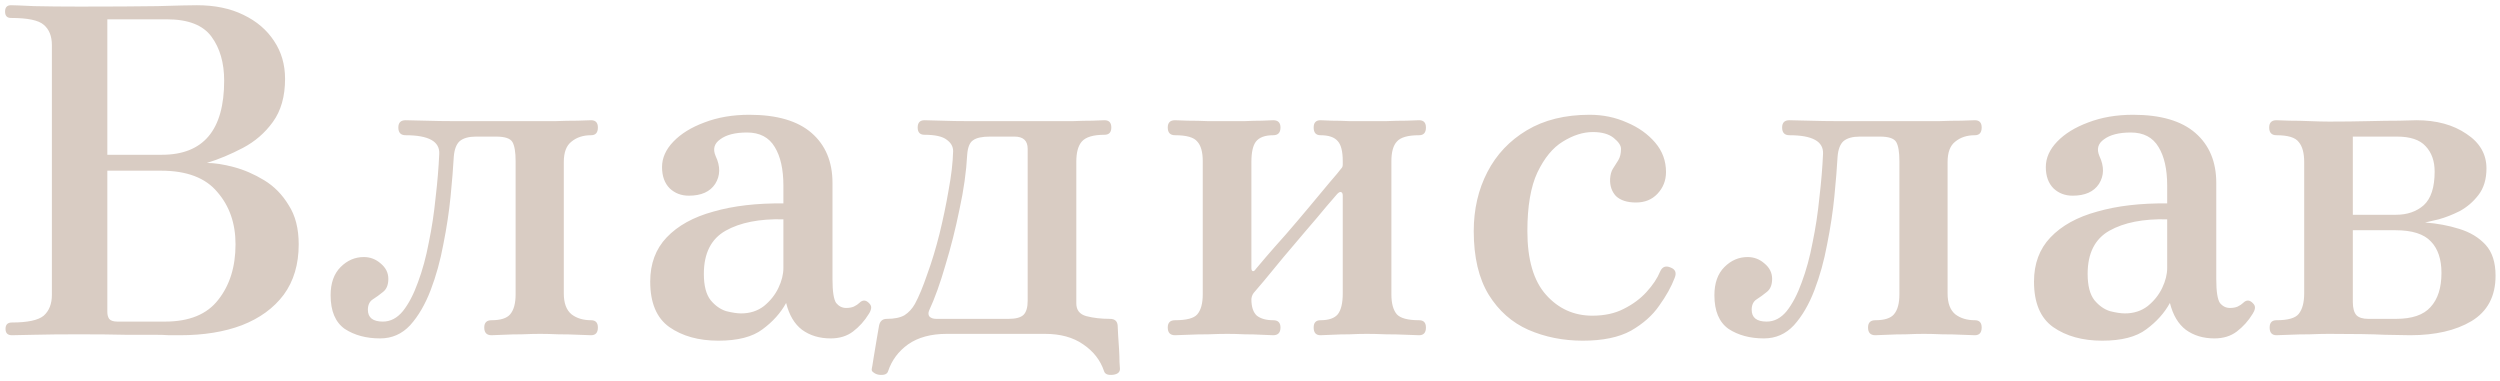 <?xml version="1.0" encoding="UTF-8"?> <svg xmlns="http://www.w3.org/2000/svg" width="440" height="67" viewBox="0 0 440 67" fill="none"><path d="M2.093 59C1.346 59 0.973 58.627 0.973 57.88C0.973 57.133 1.346 56.76 2.093 56.76C4.866 56.76 6.733 56.36 7.693 55.56C8.653 54.707 9.133 53.48 9.133 51.88V7.96C9.133 6.36 8.653 5.16 7.693 4.36C6.786 3.56 4.866 3.16 1.933 3.16C1.239 3.16 0.893 2.787 0.893 2.04C0.893 1.293 1.239 0.92 1.933 0.92C2.413 0.92 3.773 0.973 6.013 1.08C8.306 1.133 10.973 1.16 14.012 1.16C19.613 1.16 24.172 1.133 27.692 1.08C31.212 0.973 33.532 0.92 34.653 0.92C37.799 0.92 40.519 1.48 42.812 2.6C45.159 3.72 46.972 5.267 48.252 7.24C49.532 9.16 50.172 11.373 50.172 13.88C50.172 16.973 49.453 19.507 48.013 21.48C46.626 23.4 44.866 24.92 42.733 26.04C40.599 27.16 38.492 28.04 36.413 28.68C37.746 28.68 39.319 28.92 41.133 29.4C42.946 29.88 44.733 30.653 46.492 31.72C48.252 32.787 49.693 34.253 50.812 36.12C51.986 37.933 52.572 40.227 52.572 43C52.572 46.52 51.693 49.48 49.932 51.88C48.172 54.227 45.719 56.013 42.572 57.24C39.479 58.413 35.852 59 31.692 59C31.106 59 30.466 59 29.773 59C29.079 58.947 28.119 58.92 26.892 58.92C25.719 58.92 24.093 58.92 22.012 58.92C19.933 58.867 17.212 58.84 13.852 58.84C10.759 58.84 8.146 58.867 6.013 58.92C3.933 58.973 2.626 59 2.093 59ZM20.652 56.6H29.052C33.319 56.6 36.439 55.32 38.413 52.76C40.439 50.2 41.453 46.947 41.453 43C41.453 39.32 40.386 36.253 38.252 33.8C36.172 31.293 32.866 30.04 28.332 30.04H18.892V54.92C18.892 55.4 18.999 55.8 19.212 56.12C19.479 56.44 19.959 56.6 20.652 56.6ZM18.892 27.24H28.492C35.799 27.24 39.453 22.893 39.453 14.2C39.453 11.053 38.706 8.467 37.212 6.44C35.719 4.413 33.106 3.4 29.372 3.4H18.892V27.24ZM66.908 59.56C64.455 59.56 62.375 59 60.668 57.88C59.015 56.707 58.188 54.733 58.188 51.96C58.188 49.827 58.775 48.173 59.948 47C61.121 45.827 62.481 45.24 64.028 45.24C65.148 45.24 66.135 45.613 66.988 46.36C67.895 47.107 68.348 48.013 68.348 49.08C68.348 50.147 68.028 50.92 67.388 51.4C66.802 51.88 66.215 52.307 65.628 52.68C65.041 53.053 64.748 53.667 64.748 54.52C64.748 55.907 65.628 56.6 67.388 56.6C68.722 56.6 69.895 55.987 70.908 54.76C71.921 53.48 72.802 51.8 73.548 49.72C74.348 47.587 74.988 45.24 75.468 42.68C76.001 40.12 76.401 37.48 76.668 34.76C76.988 32.04 77.201 29.48 77.308 27.08C77.415 24.893 75.442 23.8 71.388 23.8C70.535 23.8 70.108 23.347 70.108 22.44C70.108 21.587 70.535 21.16 71.388 21.16C71.975 21.16 73.121 21.187 74.828 21.24C76.588 21.293 78.295 21.32 79.948 21.32H94.268C95.228 21.32 96.375 21.32 97.708 21.32C99.095 21.267 100.401 21.24 101.628 21.24C102.855 21.187 103.655 21.16 104.028 21.16C104.828 21.16 105.228 21.587 105.228 22.44C105.228 23.347 104.828 23.8 104.028 23.8C102.641 23.8 101.495 24.173 100.588 24.92C99.681 25.613 99.228 26.813 99.228 28.52V51.64C99.228 53.347 99.681 54.573 100.588 55.32C101.495 56.013 102.641 56.36 104.028 56.36C104.828 56.36 105.228 56.787 105.228 57.64C105.228 58.547 104.828 59 104.028 59C103.655 59 102.908 58.973 101.788 58.92C100.721 58.867 99.548 58.84 98.268 58.84C97.041 58.787 95.975 58.76 95.068 58.76C94.162 58.76 93.095 58.787 91.868 58.84C90.695 58.84 89.602 58.867 88.588 58.92C87.575 58.973 86.882 59 86.508 59C85.655 59 85.228 58.547 85.228 57.64C85.228 56.787 85.655 56.36 86.508 56.36C88.108 56.36 89.201 56.013 89.788 55.32C90.428 54.573 90.748 53.4 90.748 51.8V28.36C90.748 26.76 90.561 25.64 90.188 25C89.815 24.36 88.855 24.04 87.308 24.04H83.788C82.508 24.04 81.548 24.307 80.908 24.84C80.322 25.373 79.975 26.28 79.868 27.56C79.761 29.48 79.575 31.8 79.308 34.52C79.041 37.24 78.615 40.067 78.028 43C77.495 45.88 76.748 48.573 75.788 51.08C74.828 53.587 73.628 55.64 72.188 57.24C70.748 58.787 68.988 59.56 66.908 59.56ZM126.438 59.96C122.971 59.96 120.091 59.16 117.798 57.56C115.558 55.96 114.438 53.293 114.438 49.56C114.438 46.413 115.398 43.827 117.318 41.8C119.291 39.72 122.038 38.2 125.558 37.24C129.078 36.227 133.184 35.747 137.878 35.8V32.68C137.878 29.8 137.371 27.533 136.358 25.88C135.344 24.173 133.718 23.32 131.478 23.32C129.398 23.32 127.824 23.72 126.758 24.52C125.691 25.267 125.424 26.253 125.958 27.48C126.811 29.293 126.784 30.92 125.878 32.36C124.971 33.747 123.424 34.44 121.238 34.44C119.904 34.44 118.784 34.013 117.878 33.16C116.971 32.253 116.518 31 116.518 29.4C116.518 27.8 117.184 26.307 118.518 24.92C119.851 23.533 121.664 22.413 123.958 21.56C126.304 20.653 128.944 20.2 131.878 20.2C136.731 20.2 140.384 21.267 142.838 23.4C145.291 25.533 146.518 28.467 146.518 32.2V49.16C146.518 51.293 146.731 52.68 147.158 53.32C147.638 53.907 148.224 54.2 148.918 54.2C149.451 54.2 149.904 54.12 150.278 53.96C150.704 53.747 151.024 53.533 151.238 53.32C151.824 52.733 152.411 52.76 152.998 53.4C153.264 53.667 153.371 53.96 153.318 54.28C153.264 54.6 153.131 54.92 152.918 55.24C152.171 56.467 151.238 57.507 150.118 58.36C149.051 59.16 147.744 59.56 146.198 59.56C144.224 59.56 142.544 59.053 141.158 58.04C139.824 57.027 138.891 55.453 138.358 53.32C137.398 55.08 136.011 56.627 134.198 57.96C132.438 59.293 129.851 59.96 126.438 59.96ZM130.438 55.16C131.984 55.16 133.318 54.733 134.438 53.88C135.558 52.973 136.411 51.907 136.998 50.68C137.584 49.453 137.878 48.28 137.878 47.16V38.6C133.664 38.493 130.278 39.16 127.718 40.6C125.158 42.04 123.878 44.573 123.878 48.2C123.878 50.28 124.278 51.827 125.078 52.84C125.878 53.8 126.784 54.44 127.798 54.76C128.864 55.027 129.744 55.16 130.438 55.16ZM154.711 65.96C154.338 65.907 154.018 65.773 153.751 65.56C153.485 65.4 153.378 65.187 153.431 64.92C153.485 64.707 153.591 64.067 153.751 63C153.911 61.933 154.098 60.813 154.311 59.64C154.525 58.467 154.658 57.693 154.711 57.32C154.871 56.52 155.325 56.12 156.071 56.12C157.405 56.12 158.445 55.907 159.191 55.48C159.938 55 160.551 54.333 161.031 53.48C161.725 52.2 162.445 50.467 163.191 48.28C163.991 46.093 164.711 43.72 165.351 41.16C165.991 38.547 166.525 35.987 166.951 33.48C167.431 30.92 167.698 28.627 167.751 26.6C167.751 25.8 167.378 25.133 166.631 24.6C165.885 24.013 164.578 23.72 162.711 23.72C161.911 23.72 161.511 23.293 161.511 22.44C161.511 21.587 161.911 21.16 162.711 21.16C163.298 21.16 164.311 21.187 165.751 21.24C167.191 21.293 168.738 21.32 170.391 21.32H185.351C186.418 21.32 187.565 21.32 188.791 21.32C190.071 21.267 191.218 21.24 192.231 21.24C193.298 21.187 194.018 21.16 194.391 21.16C195.191 21.16 195.591 21.587 195.591 22.44C195.591 23.293 195.191 23.72 194.391 23.72C192.418 23.72 191.085 24.12 190.391 24.92C189.751 25.667 189.431 26.84 189.431 28.44V53.4C189.431 54.573 190.018 55.32 191.191 55.64C192.418 55.96 193.805 56.12 195.351 56.12C196.205 56.12 196.658 56.52 196.711 57.32C196.711 57.64 196.738 58.2 196.791 59C196.845 59.747 196.898 60.547 196.951 61.4C197.005 62.307 197.031 63.08 197.031 63.72C197.085 64.413 197.111 64.813 197.111 64.92C197.111 65.507 196.711 65.853 195.911 65.96C195.005 66.067 194.471 65.853 194.311 65.32C193.671 63.4 192.445 61.827 190.631 60.6C188.871 59.373 186.631 58.76 183.911 58.76H166.631C163.858 58.76 161.591 59.373 159.831 60.6C158.125 61.827 156.951 63.4 156.311 65.32C156.151 65.853 155.618 66.067 154.711 65.96ZM164.791 56.12H177.511C178.791 56.12 179.671 55.88 180.151 55.4C180.631 54.92 180.871 54.093 180.871 52.92V26.2C180.871 24.76 180.098 24.04 178.551 24.04H174.231C172.845 24.04 171.858 24.253 171.271 24.68C170.685 25.053 170.338 25.88 170.231 27.16C170.071 30.2 169.618 33.427 168.871 36.84C168.178 40.253 167.351 43.533 166.391 46.68C165.485 49.827 164.525 52.493 163.511 54.68C163.351 55.107 163.378 55.453 163.591 55.72C163.858 55.987 164.258 56.12 164.791 56.12ZM206.805 59C205.952 59 205.525 58.547 205.525 57.64C205.525 56.787 205.952 56.36 206.805 56.36C208.832 56.36 210.138 56.013 210.725 55.32C211.365 54.573 211.685 53.4 211.685 51.8V28.36C211.685 26.76 211.365 25.613 210.725 24.92C210.138 24.173 208.832 23.8 206.805 23.8C205.952 23.8 205.525 23.347 205.525 22.44C205.525 21.587 205.952 21.16 206.805 21.16C207.178 21.16 207.925 21.187 209.045 21.24C210.165 21.24 211.365 21.267 212.645 21.32C213.978 21.32 215.098 21.32 216.005 21.32C216.965 21.32 217.978 21.32 219.045 21.32C220.165 21.267 221.178 21.24 222.085 21.24C223.045 21.187 223.712 21.16 224.085 21.16C224.938 21.16 225.365 21.587 225.365 22.44C225.365 23.347 224.938 23.8 224.085 23.8C222.645 23.8 221.632 24.173 221.045 24.92C220.512 25.613 220.245 26.813 220.245 28.52V47.16C220.245 47.48 220.325 47.667 220.485 47.72C220.645 47.773 220.832 47.64 221.045 47.32C221.258 47.053 221.845 46.36 222.805 45.24C223.765 44.12 224.938 42.787 226.325 41.24C227.712 39.64 229.072 38.04 230.405 36.44C231.792 34.787 232.992 33.347 234.005 32.12C235.072 30.893 235.738 30.093 236.005 29.72C236.112 29.613 236.192 29.507 236.245 29.4C236.298 29.293 236.325 29.133 236.325 28.92V28.36C236.325 26.653 236.032 25.48 235.445 24.84C234.858 24.147 233.845 23.8 232.405 23.8C231.605 23.8 231.205 23.347 231.205 22.44C231.205 21.587 231.605 21.16 232.405 21.16C232.832 21.16 233.498 21.187 234.405 21.24C235.365 21.24 236.405 21.267 237.525 21.32C238.645 21.32 239.658 21.32 240.565 21.32C241.525 21.32 242.645 21.32 243.925 21.32C245.205 21.267 246.405 21.24 247.525 21.24C248.645 21.187 249.392 21.16 249.765 21.16C250.565 21.16 250.965 21.587 250.965 22.44C250.965 23.347 250.565 23.8 249.765 23.8C247.792 23.8 246.485 24.173 245.845 24.92C245.205 25.613 244.885 26.76 244.885 28.36V51.8C244.885 53.4 245.205 54.573 245.845 55.32C246.485 56.013 247.792 56.36 249.765 56.36C250.565 56.36 250.965 56.787 250.965 57.64C250.965 58.547 250.565 59 249.765 59C249.392 59 248.645 58.973 247.525 58.92C246.405 58.867 245.205 58.84 243.925 58.84C242.645 58.787 241.525 58.76 240.565 58.76C239.658 58.76 238.645 58.787 237.525 58.84C236.405 58.84 235.365 58.867 234.405 58.92C233.498 58.973 232.832 59 232.405 59C231.605 59 231.205 58.547 231.205 57.64C231.205 56.787 231.605 56.36 232.405 56.36C233.845 56.36 234.858 56.013 235.445 55.32C236.032 54.573 236.325 53.347 236.325 51.64V34.44C236.325 34.067 236.218 33.853 236.005 33.8C235.845 33.747 235.632 33.853 235.365 34.12C235.045 34.493 234.378 35.267 233.365 36.44C232.405 37.613 231.232 39 229.845 40.6C228.512 42.147 227.178 43.72 225.845 45.32C224.565 46.867 223.445 48.227 222.485 49.4C221.525 50.52 220.912 51.24 220.645 51.56C220.485 51.773 220.378 51.987 220.325 52.2C220.272 52.413 220.245 52.573 220.245 52.68C220.245 54.013 220.565 54.973 221.205 55.56C221.898 56.093 222.858 56.36 224.085 56.36C224.938 56.36 225.365 56.787 225.365 57.64C225.365 58.547 224.938 59 224.085 59C223.712 59 223.045 58.973 222.085 58.92C221.178 58.867 220.165 58.84 219.045 58.84C217.978 58.787 216.965 58.76 216.005 58.76C215.098 58.76 213.978 58.787 212.645 58.84C211.365 58.84 210.165 58.867 209.045 58.92C207.925 58.973 207.178 59 206.805 59ZM278.578 59.96C275.111 59.96 271.911 59.32 268.978 58.04C266.098 56.76 263.778 54.707 262.018 51.88C260.258 49 259.378 45.267 259.378 40.68C259.378 36.84 260.178 33.373 261.778 30.28C263.378 27.187 265.698 24.733 268.738 22.92C271.778 21.107 275.458 20.2 279.778 20.2C282.125 20.2 284.311 20.653 286.338 21.56C288.365 22.413 290.018 23.587 291.298 25.08C292.578 26.573 293.218 28.307 293.218 30.28C293.218 31.773 292.711 33.053 291.698 34.12C290.738 35.133 289.485 35.64 287.938 35.64C286.391 35.64 285.218 35.267 284.418 34.52C283.671 33.72 283.325 32.707 283.378 31.48C283.431 30.733 283.591 30.147 283.858 29.72C284.178 29.24 284.498 28.733 284.818 28.2C285.138 27.667 285.298 27 285.298 26.2C285.298 25.613 284.871 24.973 284.018 24.28C283.165 23.587 281.938 23.24 280.338 23.24C278.631 23.24 276.871 23.8 275.058 24.92C273.298 25.987 271.805 27.8 270.578 30.36C269.405 32.867 268.818 36.307 268.818 40.68C268.818 45.693 269.911 49.427 272.098 51.88C274.285 54.333 277.005 55.56 280.258 55.56C282.391 55.56 284.231 55.16 285.778 54.36C287.378 53.56 288.711 52.573 289.778 51.4C290.898 50.173 291.698 48.973 292.178 47.8C292.551 46.947 293.165 46.707 294.018 47.08C294.871 47.4 295.111 48.013 294.738 48.92C294.151 50.467 293.245 52.093 292.018 53.8C290.845 55.507 289.191 56.973 287.058 58.2C284.925 59.373 282.098 59.96 278.578 59.96ZM310.455 59.56C308.002 59.56 305.922 59 304.215 57.88C302.562 56.707 301.735 54.733 301.735 51.96C301.735 49.827 302.322 48.173 303.495 47C304.668 45.827 306.028 45.24 307.575 45.24C308.695 45.24 309.682 45.613 310.535 46.36C311.442 47.107 311.895 48.013 311.895 49.08C311.895 50.147 311.575 50.92 310.935 51.4C310.348 51.88 309.762 52.307 309.175 52.68C308.588 53.053 308.295 53.667 308.295 54.52C308.295 55.907 309.175 56.6 310.935 56.6C312.268 56.6 313.442 55.987 314.455 54.76C315.468 53.48 316.348 51.8 317.095 49.72C317.895 47.587 318.535 45.24 319.015 42.68C319.548 40.12 319.948 37.48 320.215 34.76C320.535 32.04 320.748 29.48 320.855 27.08C320.962 24.893 318.988 23.8 314.935 23.8C314.082 23.8 313.655 23.347 313.655 22.44C313.655 21.587 314.082 21.16 314.935 21.16C315.522 21.16 316.668 21.187 318.375 21.24C320.135 21.293 321.842 21.32 323.495 21.32H337.815C338.775 21.32 339.922 21.32 341.255 21.32C342.642 21.267 343.948 21.24 345.175 21.24C346.402 21.187 347.202 21.16 347.575 21.16C348.375 21.16 348.775 21.587 348.775 22.44C348.775 23.347 348.375 23.8 347.575 23.8C346.188 23.8 345.042 24.173 344.135 24.92C343.228 25.613 342.775 26.813 342.775 28.52V51.64C342.775 53.347 343.228 54.573 344.135 55.32C345.042 56.013 346.188 56.36 347.575 56.36C348.375 56.36 348.775 56.787 348.775 57.64C348.775 58.547 348.375 59 347.575 59C347.202 59 346.455 58.973 345.335 58.92C344.268 58.867 343.095 58.84 341.815 58.84C340.588 58.787 339.522 58.76 338.615 58.76C337.708 58.76 336.642 58.787 335.415 58.84C334.242 58.84 333.148 58.867 332.135 58.92C331.122 58.973 330.428 59 330.055 59C329.202 59 328.775 58.547 328.775 57.64C328.775 56.787 329.202 56.36 330.055 56.36C331.655 56.36 332.748 56.013 333.335 55.32C333.975 54.573 334.295 53.4 334.295 51.8V28.36C334.295 26.76 334.108 25.64 333.735 25C333.362 24.36 332.402 24.04 330.855 24.04H327.335C326.055 24.04 325.095 24.307 324.455 24.84C323.868 25.373 323.522 26.28 323.415 27.56C323.308 29.48 323.122 31.8 322.855 34.52C322.588 37.24 322.162 40.067 321.575 43C321.042 45.88 320.295 48.573 319.335 51.08C318.375 53.587 317.175 55.64 315.735 57.24C314.295 58.787 312.535 59.56 310.455 59.56ZM369.984 59.96C366.518 59.96 363.638 59.16 361.344 57.56C359.104 55.96 357.984 53.293 357.984 49.56C357.984 46.413 358.944 43.827 360.864 41.8C362.838 39.72 365.584 38.2 369.104 37.24C372.624 36.227 376.731 35.747 381.424 35.8V32.68C381.424 29.8 380.918 27.533 379.904 25.88C378.891 24.173 377.264 23.32 375.024 23.32C372.944 23.32 371.371 23.72 370.304 24.52C369.238 25.267 368.971 26.253 369.504 27.48C370.358 29.293 370.331 30.92 369.424 32.36C368.518 33.747 366.971 34.44 364.784 34.44C363.451 34.44 362.331 34.013 361.424 33.16C360.518 32.253 360.064 31 360.064 29.4C360.064 27.8 360.731 26.307 362.064 24.92C363.398 23.533 365.211 22.413 367.504 21.56C369.851 20.653 372.491 20.2 375.424 20.2C380.278 20.2 383.931 21.267 386.384 23.4C388.838 25.533 390.064 28.467 390.064 32.2V49.16C390.064 51.293 390.278 52.68 390.704 53.32C391.184 53.907 391.771 54.2 392.464 54.2C392.998 54.2 393.451 54.12 393.824 53.96C394.251 53.747 394.571 53.533 394.784 53.32C395.371 52.733 395.958 52.76 396.544 53.4C396.811 53.667 396.918 53.96 396.864 54.28C396.811 54.6 396.678 54.92 396.464 55.24C395.718 56.467 394.784 57.507 393.664 58.36C392.598 59.16 391.291 59.56 389.744 59.56C387.771 59.56 386.091 59.053 384.704 58.04C383.371 57.027 382.438 55.453 381.904 53.32C380.944 55.08 379.558 56.627 377.744 57.96C375.984 59.293 373.398 59.96 369.984 59.96ZM373.984 55.16C375.531 55.16 376.864 54.733 377.984 53.88C379.104 52.973 379.958 51.907 380.544 50.68C381.131 49.453 381.424 48.28 381.424 47.16V38.6C377.211 38.493 373.824 39.16 371.264 40.6C368.704 42.04 367.424 44.573 367.424 48.2C367.424 50.28 367.824 51.827 368.624 52.84C369.424 53.8 370.331 54.44 371.344 54.76C372.411 55.027 373.291 55.16 373.984 55.16ZM400.658 59C399.858 59 399.458 58.547 399.458 57.64C399.458 56.787 399.858 56.36 400.658 56.36C402.685 56.36 403.991 55.987 404.578 55.24C405.218 54.44 405.538 53.24 405.538 51.64V28.52C405.538 26.92 405.218 25.747 404.578 25C403.991 24.2 402.685 23.8 400.658 23.8C399.805 23.8 399.378 23.347 399.378 22.44C399.378 21.587 399.805 21.16 400.658 21.16C401.085 21.16 401.858 21.187 402.978 21.24C404.098 21.24 405.298 21.267 406.578 21.32C407.911 21.373 409.031 21.4 409.938 21.4C412.391 21.4 414.685 21.373 416.818 21.32C418.951 21.267 420.765 21.24 422.258 21.24C423.805 21.187 424.818 21.16 425.298 21.16C428.818 21.16 431.751 21.96 434.098 23.56C436.445 25.107 437.618 27.133 437.618 29.64C437.618 31.56 437.138 33.133 436.178 34.36C435.271 35.533 434.178 36.467 432.898 37.16C431.618 37.8 430.391 38.28 429.218 38.6C428.098 38.867 427.298 39.053 426.818 39.16C428.951 39.32 430.951 39.693 432.818 40.28C434.738 40.867 436.285 41.8 437.458 43.08C438.631 44.36 439.218 46.173 439.218 48.52C439.218 52.147 437.805 54.813 434.978 56.52C432.205 58.173 428.605 59 424.178 59C423.378 59 421.885 58.973 419.698 58.92C417.565 58.813 414.285 58.76 409.858 58.76C408.951 58.76 407.831 58.787 406.498 58.84C405.218 58.84 404.018 58.867 402.898 58.92C401.831 58.973 401.085 59 400.658 59ZM416.818 56.12H421.698C424.525 56.12 426.551 55.427 427.778 54.04C429.058 52.653 429.698 50.653 429.698 48.04C429.698 45.64 429.085 43.8 427.858 42.52C426.631 41.187 424.551 40.52 421.618 40.52H414.098V53.16C414.098 54.227 414.311 55 414.738 55.48C415.165 55.907 415.858 56.12 416.818 56.12ZM414.098 37.8H421.698C423.671 37.8 425.298 37.24 426.578 36.12C427.858 34.947 428.498 32.973 428.498 30.2C428.498 28.333 427.965 26.84 426.898 25.72C425.885 24.6 424.205 24.04 421.858 24.04H414.098V37.8Z" fill="#D9CCC3"></path></svg> 